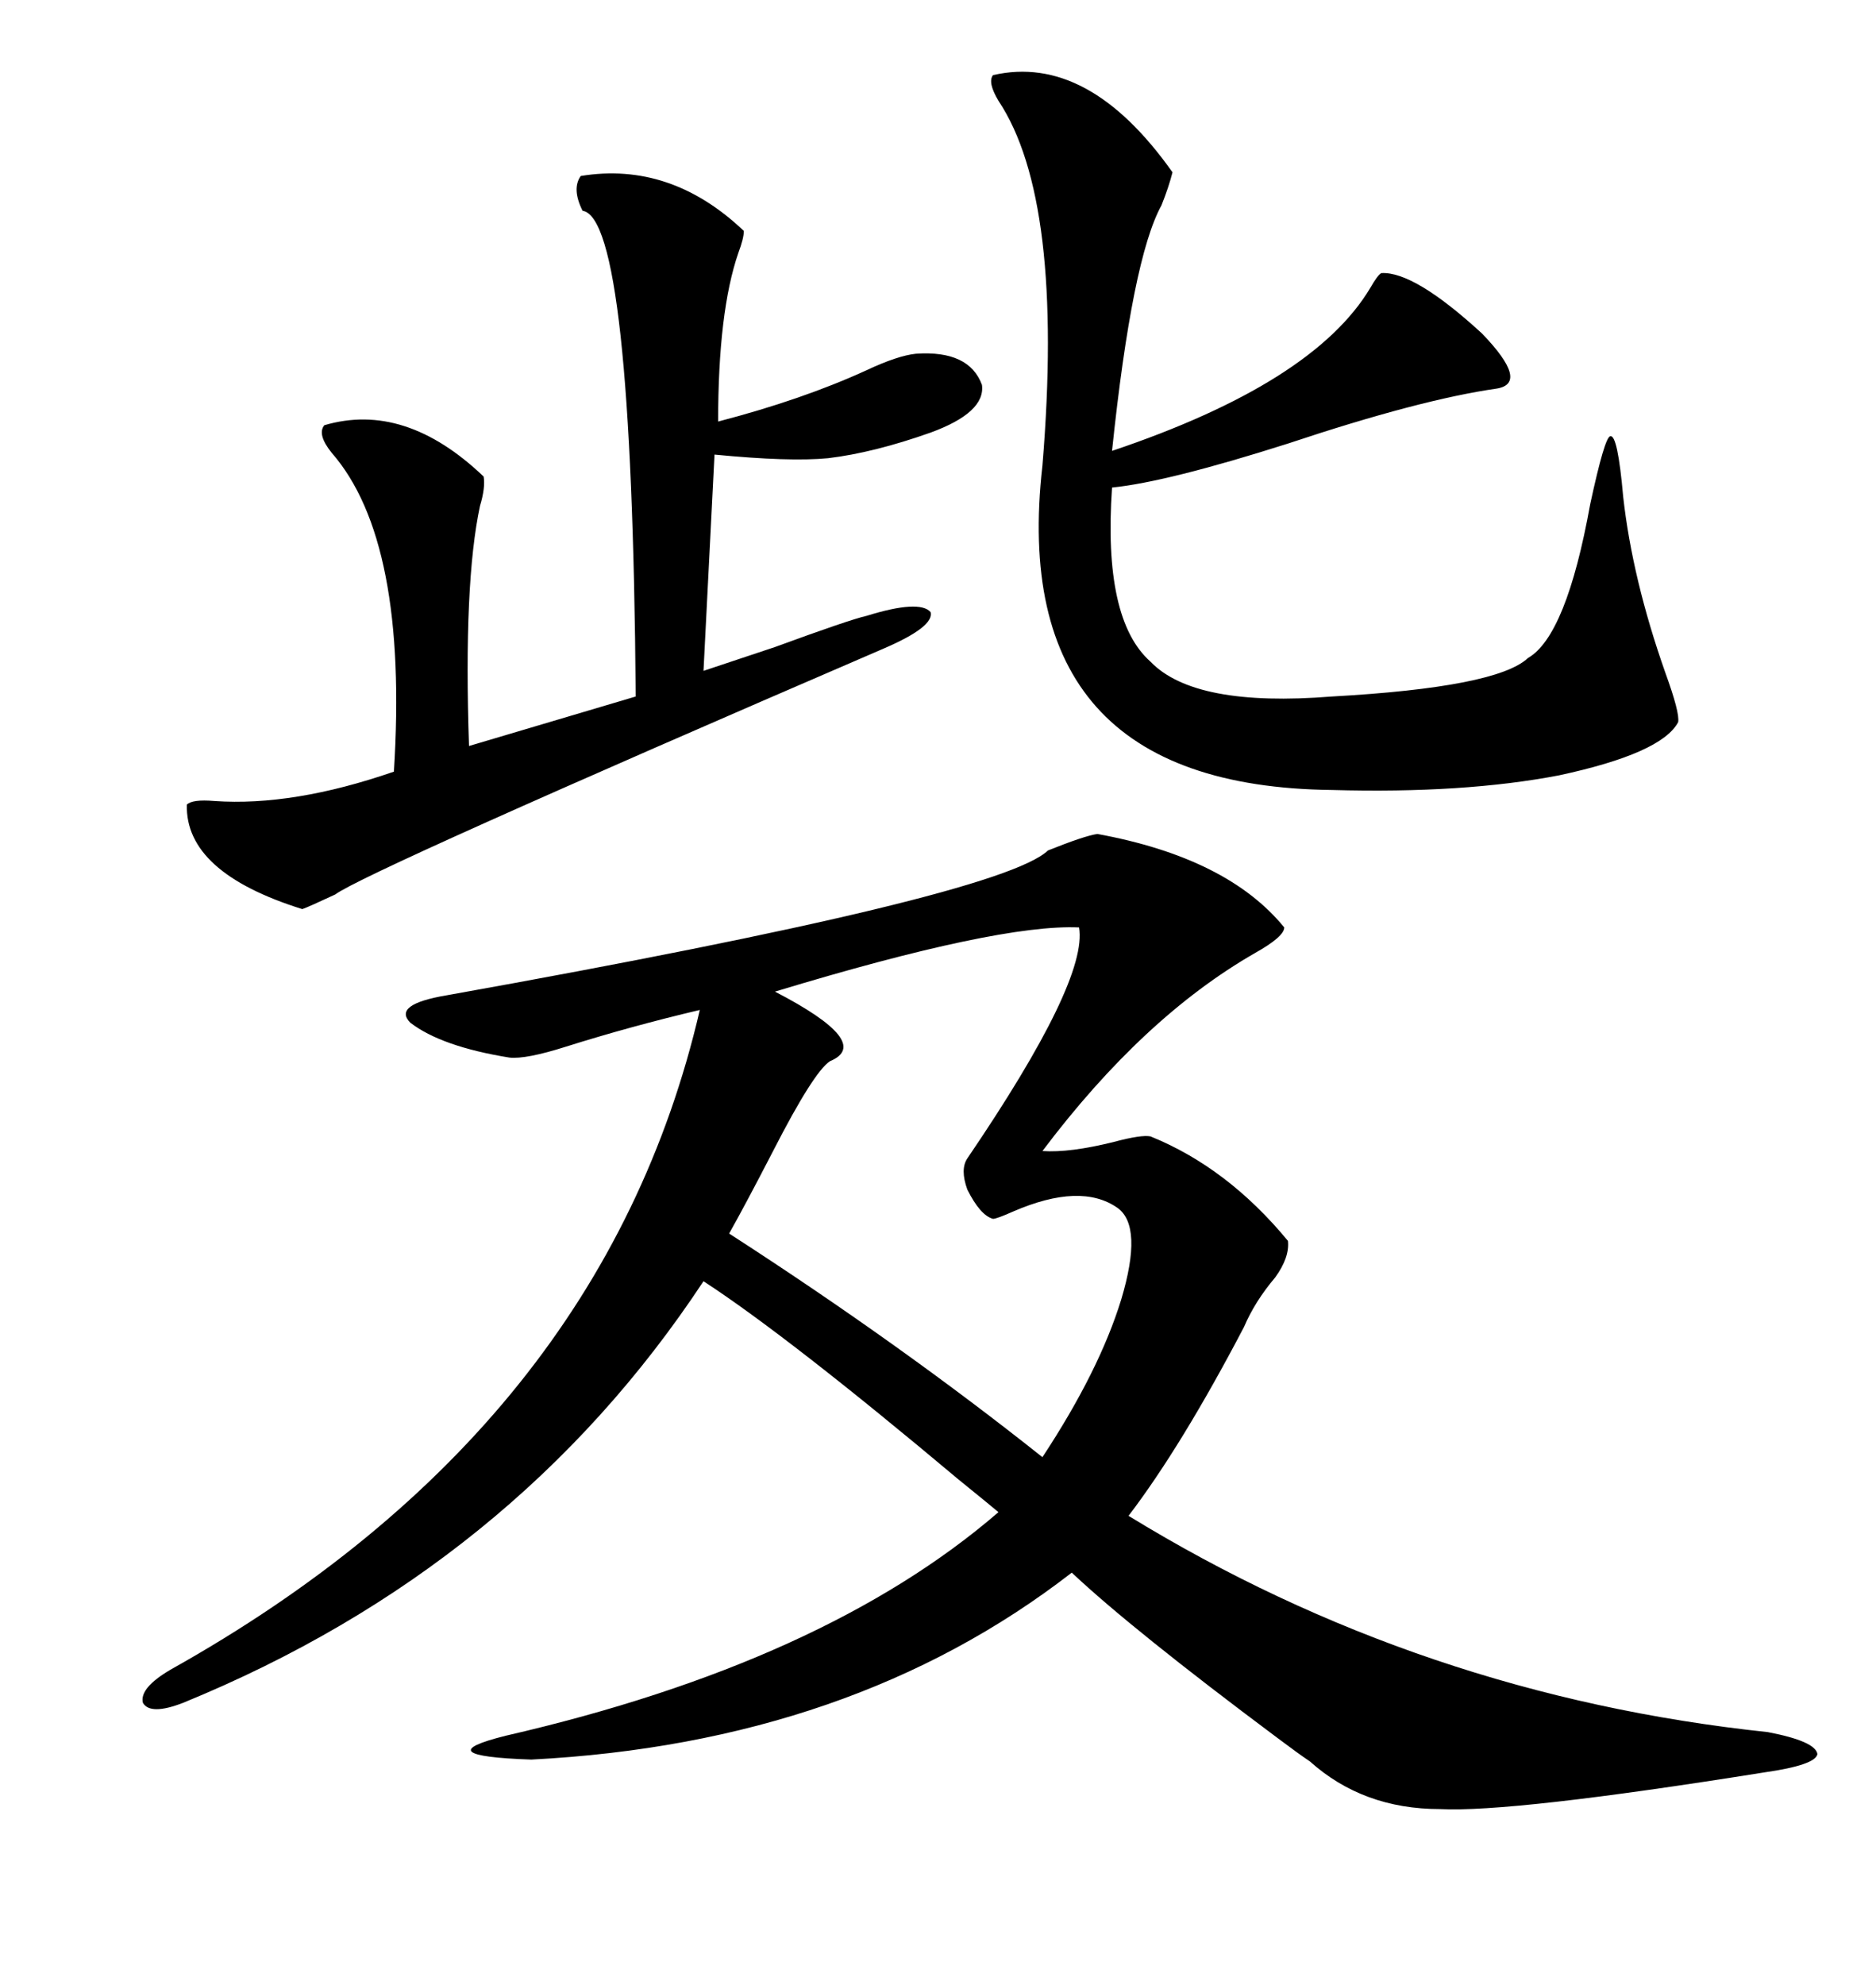 <svg xmlns="http://www.w3.org/2000/svg" xmlns:xlink="http://www.w3.org/1999/xlink" width="300" height="317.285"><path d="M175.49 133.30L175.49 133.30Q196.29 137.11 205.37 148.24L205.37 148.24Q205.37 149.71 200.68 152.34L200.68 152.34Q182.81 162.60 166.70 183.98L166.70 183.98Q171.09 184.28 178.13 182.52L178.13 182.52Q182.52 181.35 183.98 181.64L183.98 181.64Q196.29 186.62 205.96 198.34L205.96 198.34Q206.25 200.98 203.91 204.20L203.91 204.20Q200.68 208.01 198.93 212.11L198.93 212.11Q188.96 231.15 180.47 242.29L180.47 242.29Q227.34 271.00 282.71 276.86L282.71 276.86Q290.33 278.32 290.63 280.37L290.63 280.37Q290.33 282.13 282.13 283.30L282.13 283.30Q241.70 289.75 230.27 289.16L230.27 289.16Q217.97 289.16 209.47 281.54L209.47 281.54Q207.71 280.37 204.20 277.73L204.20 277.73Q181.05 260.45 171.39 251.37L171.39 251.37Q136.23 278.61 84.96 281.25L84.96 281.25Q67.97 280.66 80.86 277.44L80.86 277.44Q131.84 265.72 159.67 241.70L159.67 241.70Q157.91 240.23 153.22 236.43L153.22 236.43Q125.98 213.57 112.50 204.79L112.50 204.79Q82.32 250.49 29.30 272.17L29.30 272.17Q24.02 274.22 22.85 272.17L22.85 272.17Q22.27 269.82 27.25 266.89L27.25 266.89Q96.39 228.22 111.91 161.43L111.91 161.43Q100.78 164.06 90.53 167.29L90.53 167.29Q84.08 169.34 81.45 169.04L81.45 169.04Q70.61 167.29 65.63 163.48L65.63 163.48Q62.70 160.55 71.48 159.08L71.48 159.08Q159.96 143.26 167.58 135.94L167.58 135.94Q173.44 133.59 175.49 133.30ZM158.79 12.01L158.79 12.01Q174.02 8.50 187.50 27.54L187.50 27.54Q186.91 29.88 185.74 32.81L185.74 32.81Q181.05 41.31 177.83 72.07L177.83 72.07Q210.06 61.23 219.14 46.00L219.14 46.00Q220.31 43.95 220.90 43.65L220.90 43.65Q226.17 43.36 237.01 53.32L237.01 53.32Q244.63 61.23 239.36 62.11L239.36 62.11Q227.05 63.87 205.96 70.90L205.96 70.90Q186.62 77.05 177.83 77.93L177.83 77.93Q176.37 99.02 183.98 105.76L183.98 105.76Q191.02 113.09 212.99 111.33L212.99 111.33Q239.36 109.86 244.34 105.18L244.34 105.18Q250.49 101.66 254.30 80.57L254.30 80.57Q256.64 69.73 257.52 69.73L257.52 69.73Q258.69 69.43 259.57 79.39L259.57 79.39Q261.04 92.58 266.31 107.52L266.31 107.52Q268.65 113.96 268.36 115.43L268.36 115.43Q265.72 120.41 249.32 123.93L249.32 123.93Q234.08 126.86 212.99 126.27L212.99 126.27Q160.84 125.68 166.70 74.41L166.70 74.41Q170.21 31.93 159.67 16.11L159.67 16.11Q157.91 13.18 158.79 12.01ZM92.87 28.13L92.87 28.13Q107.23 25.78 118.95 36.91L118.95 36.91Q118.95 38.09 118.07 40.43L118.07 40.43Q114.84 49.80 114.84 67.38L114.84 67.38Q128.32 63.87 138.57 59.18L138.57 59.18Q143.55 56.84 146.48 56.54L146.48 56.54Q154.98 55.96 157.03 61.52L157.03 61.52Q157.62 65.92 148.83 69.14L148.83 69.14Q139.75 72.36 132.42 73.24L132.42 73.24Q126.27 73.83 114.26 72.66L114.26 72.66L112.50 107.23Q116.02 106.05 123.93 103.42L123.93 103.42Q135.94 99.02 138.57 98.44L138.57 98.44Q147.07 95.80 148.83 97.85L148.83 97.85Q149.41 100.20 141.21 103.71L141.21 103.71Q58.30 139.45 53.61 142.97L53.61 142.97Q49.22 145.02 48.34 145.31L48.34 145.31Q29.59 139.45 29.88 128.61L29.88 128.61Q30.76 127.73 34.28 128.03L34.28 128.03Q46.88 128.91 62.99 123.34L62.99 123.34Q65.33 86.43 53.03 72.36L53.03 72.36Q50.68 69.43 51.86 67.97L51.86 67.97Q64.75 64.16 77.34 76.17L77.34 76.17Q77.64 77.93 76.76 80.86L76.76 80.86Q74.12 93.16 75 119.24L75 119.24L101.66 111.33Q101.07 34.86 93.16 33.69L93.16 33.69Q91.41 30.18 92.87 28.13ZM172.56 148.24L172.56 148.24Q159.67 147.66 123.93 158.50L123.93 158.50Q139.75 166.70 132.71 169.63L132.71 169.63Q130.08 171.39 123.63 183.98L123.63 183.98Q119.24 192.48 116.60 197.17L116.60 197.17Q143.85 214.75 166.70 232.91L166.70 232.91Q175.78 219.14 179.30 207.71L179.30 207.71Q182.81 196.00 178.71 193.07L178.71 193.07Q172.85 188.96 162.01 193.65L162.01 193.65Q159.38 194.82 158.79 194.82L158.79 194.82Q156.74 194.24 154.69 190.14L154.69 190.14Q153.52 186.91 154.69 185.16L154.69 185.16Q174.02 156.74 172.56 148.24Z"/></svg>